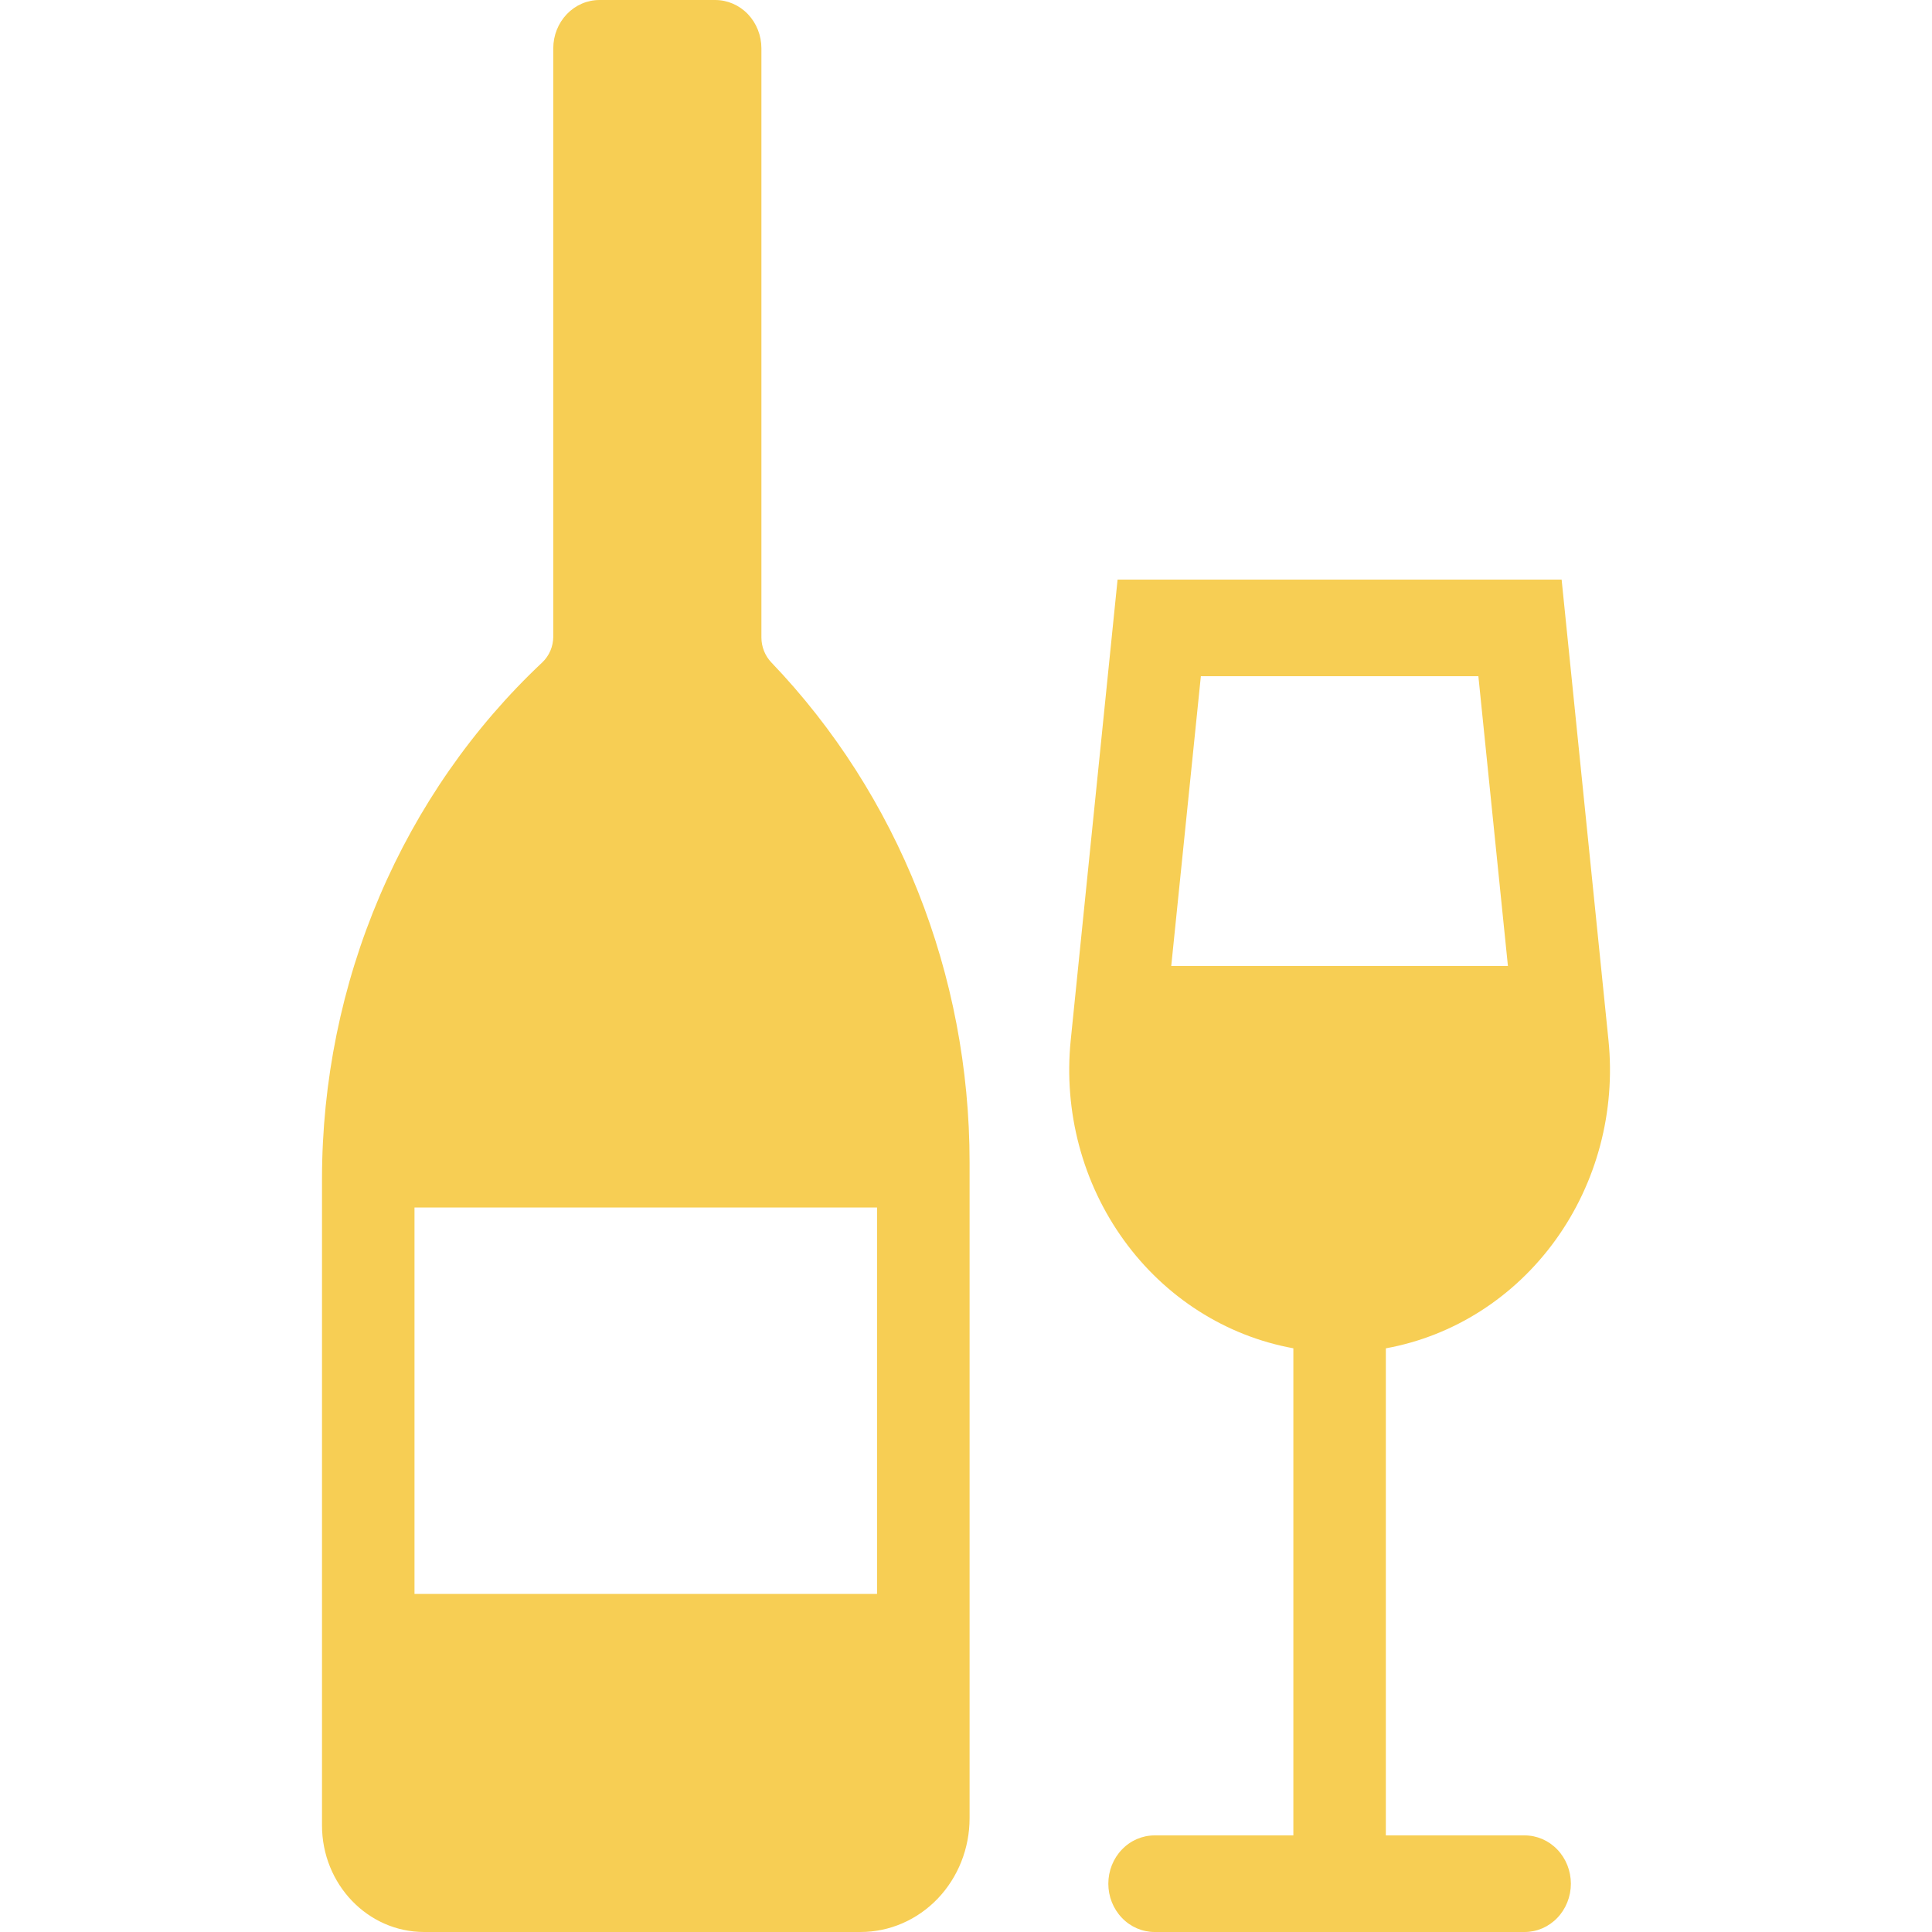 <svg width="48" height="48" viewBox="0 0 48 48" fill="none" xmlns="http://www.w3.org/2000/svg">
<path fill-rule="evenodd" clip-rule="evenodd" d="M18.917 1.2C18.917 0.882 18.796 0.577 18.581 0.351C18.365 0.126 18.073 0 17.768 0H14.895C14.59 0 14.298 0.126 14.083 0.351C13.867 0.577 13.746 0.882 13.746 1.2V15.818C13.745 15.938 13.721 16.057 13.674 16.167C13.627 16.277 13.559 16.375 13.474 16.456C11.751 18.075 10.374 20.055 9.431 22.265C8.488 24.476 8.001 26.869 8 29.29V45.35C8 46.814 9.137 48 10.537 48H21.381C22.099 48 22.788 47.702 23.296 47.172C23.803 46.642 24.089 45.923 24.089 45.173V28.876C24.089 24.217 22.317 19.75 19.162 16.456C19.006 16.292 18.918 16.07 18.917 15.839V1.2ZM10.298 30H21.79V39.6H10.298V30ZM37.464 24H29.099L29.835 16.8H36.73L37.464 24ZM27.766 14.4H38.798L39.962 25.843C40.142 27.614 39.671 29.39 38.644 30.811C37.617 32.233 36.111 33.194 34.431 33.499V45.6H37.879C38.184 45.6 38.476 45.726 38.692 45.952C38.907 46.176 39.028 46.482 39.028 46.8C39.028 47.118 38.907 47.423 38.692 47.648C38.476 47.874 38.184 48 37.879 48H28.686C28.381 48 28.088 47.874 27.873 47.648C27.657 47.423 27.536 47.118 27.536 46.8C27.536 46.482 27.657 46.176 27.873 45.952C28.088 45.726 28.381 45.6 28.686 45.6H32.133V33.498C30.453 33.192 28.948 32.232 27.921 30.81C26.894 29.389 26.422 27.614 26.602 25.843L27.766 14.4Z" fill="#F7CE54"/>
</svg>
